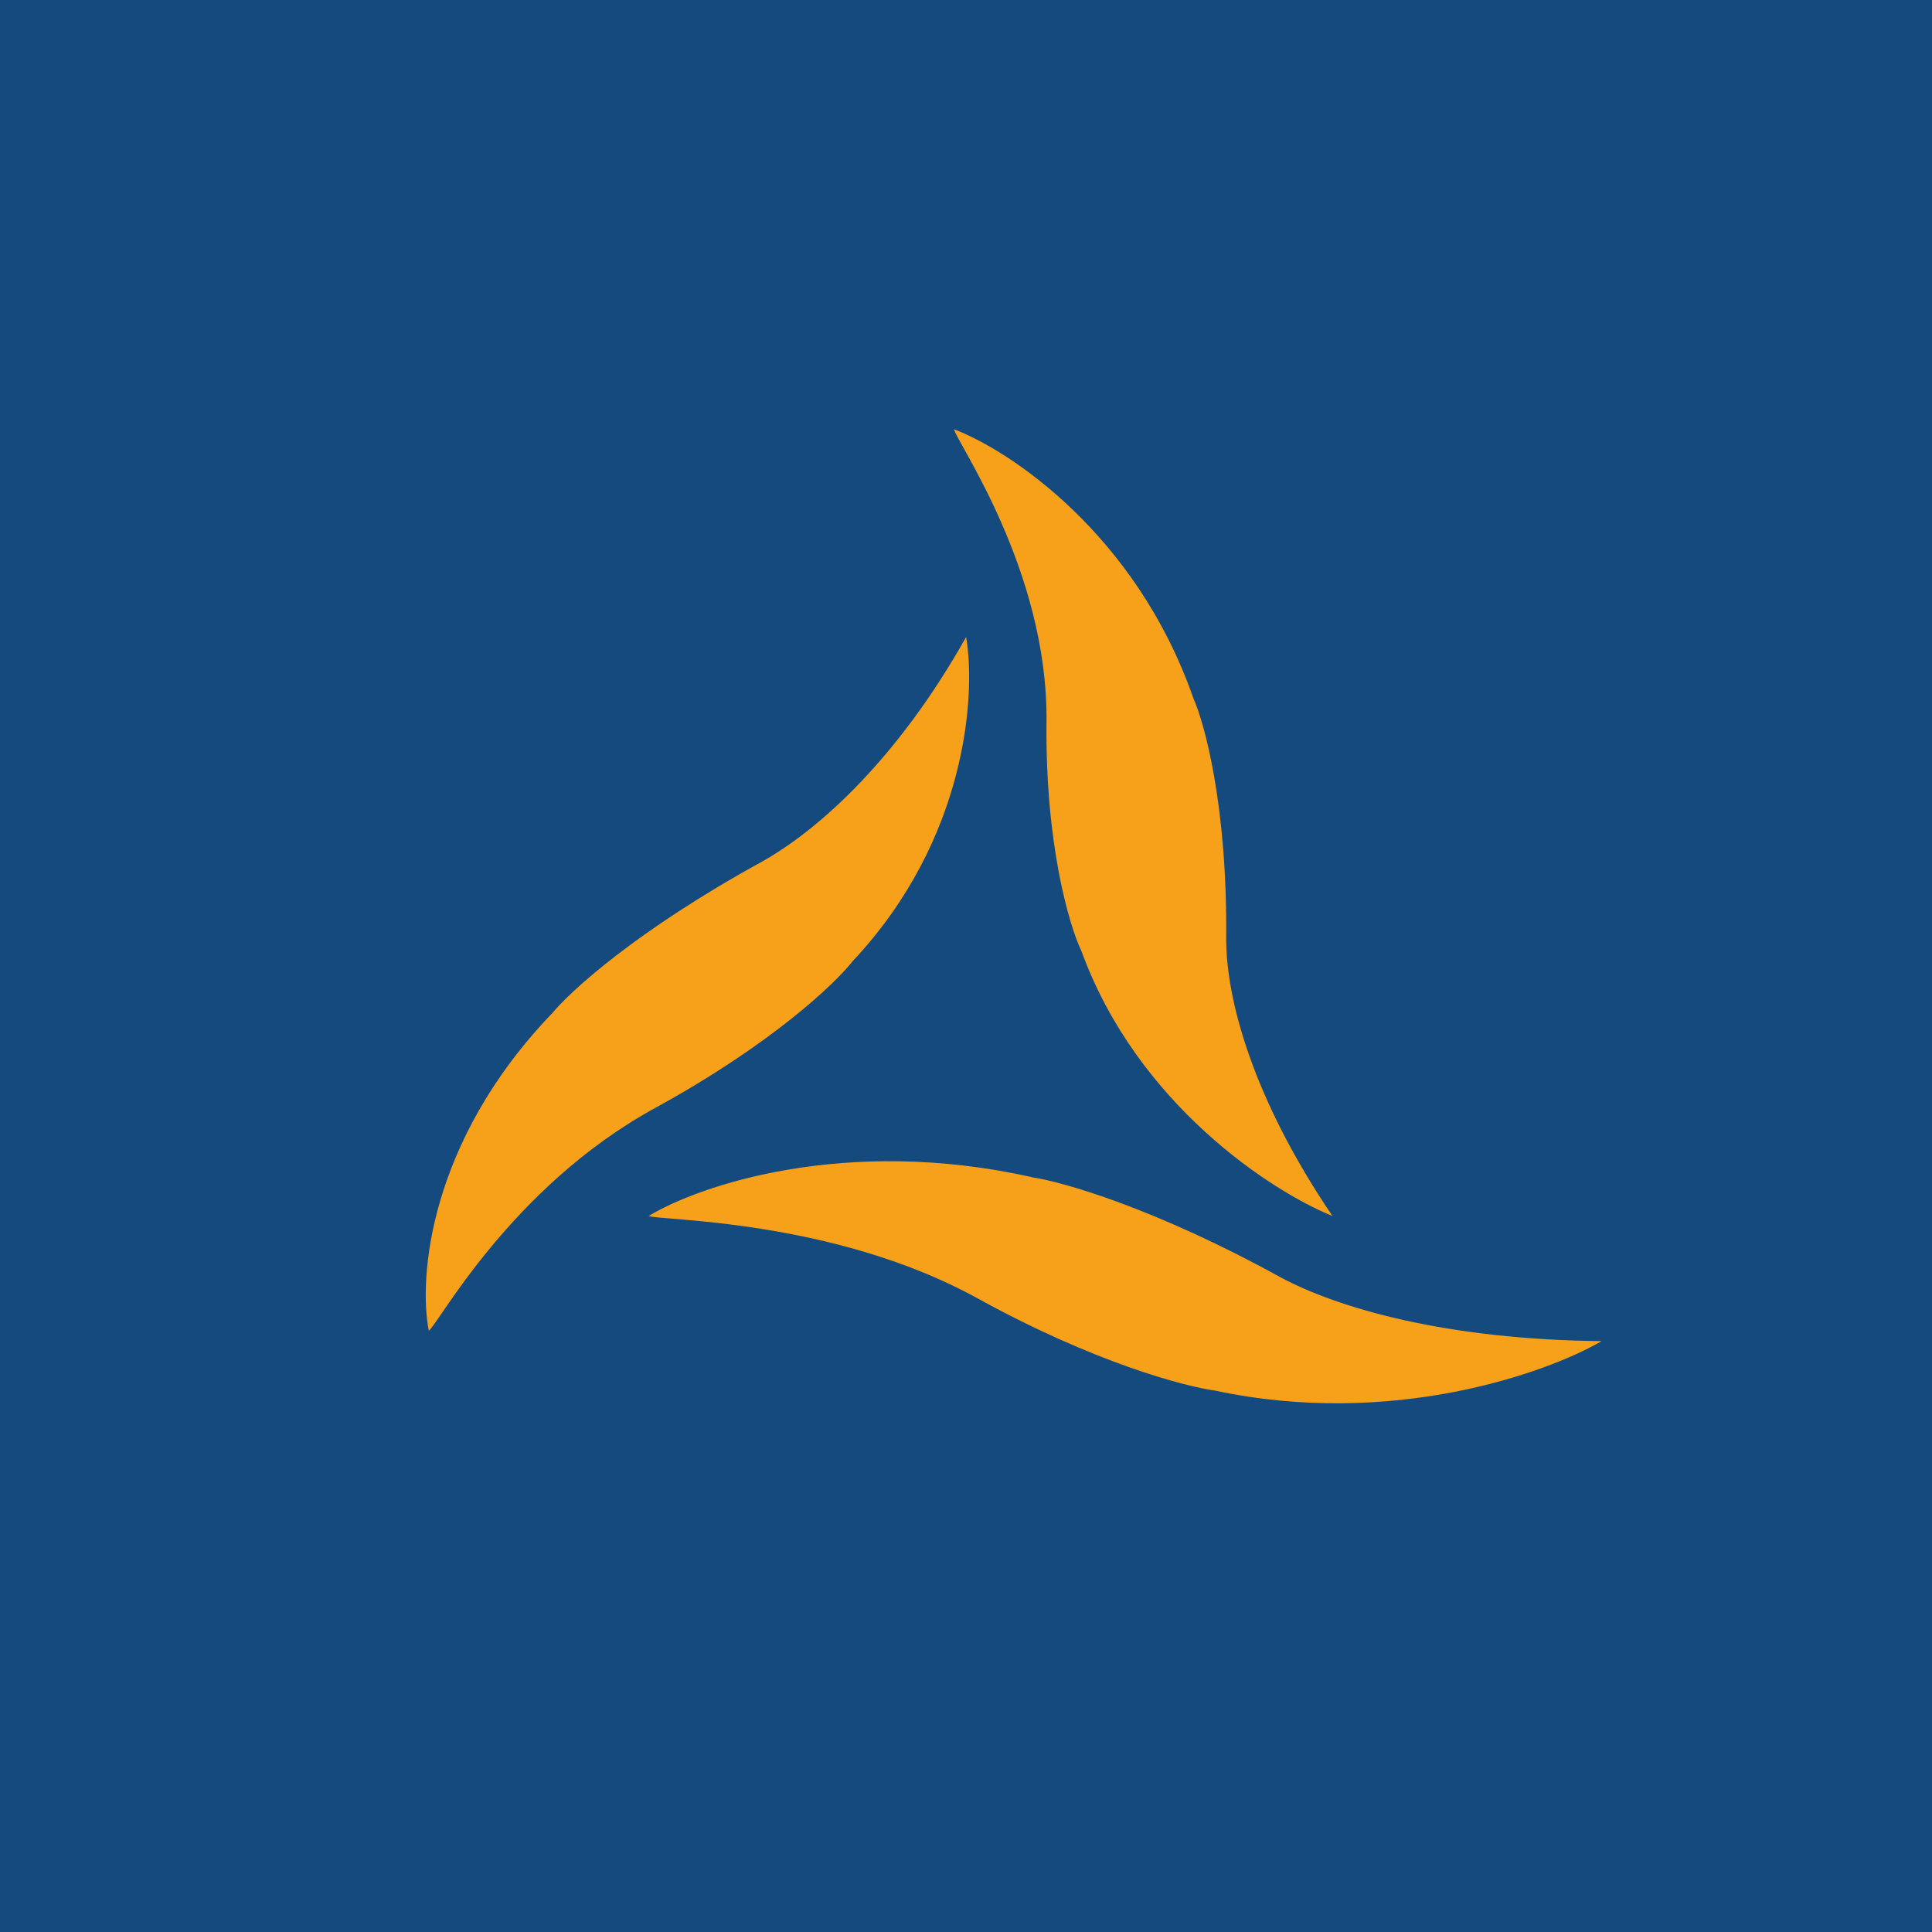 <!-- by TradingView --><svg width="18" height="18" xmlns="http://www.w3.org/2000/svg"><path fill="#154A7E" d="M0 0h18v18H0z"/><path d="M11.115 6.496C10.582 4.976 9.41 4.198 8.89 4c0 .087.877 1.306.86 2.728-.012 1.138.212 1.897.326 2.134.52 1.428 1.775 2.24 2.338 2.467-.74-1.092-.99-2.012-.99-2.584.012-1.23-.201-2.012-.31-2.249zM5.14 9.445c-1.147 1.196-1.241 2.466-1.145 2.952.082-.046.756-1.334 2.11-2.075 1.083-.593 1.678-1.16 1.84-1.368 1.067-1.137 1.148-2.486 1.056-3.019-.628 1.12-1.361 1.79-1.902 2.093-1.17.642-1.793 1.213-1.958 1.417zM9.612 10.967c-1.737-.389-3.103.079-3.568.362.083.044 1.714.023 3.065.768 1.081.596 1.925.82 2.212.859 1.642.35 3.085-.161 3.601-.461-1.437-.014-2.45-.303-2.996-.597-1.17-.644-2.03-.889-2.314-.93z" fill="#F7A11A"/></svg>